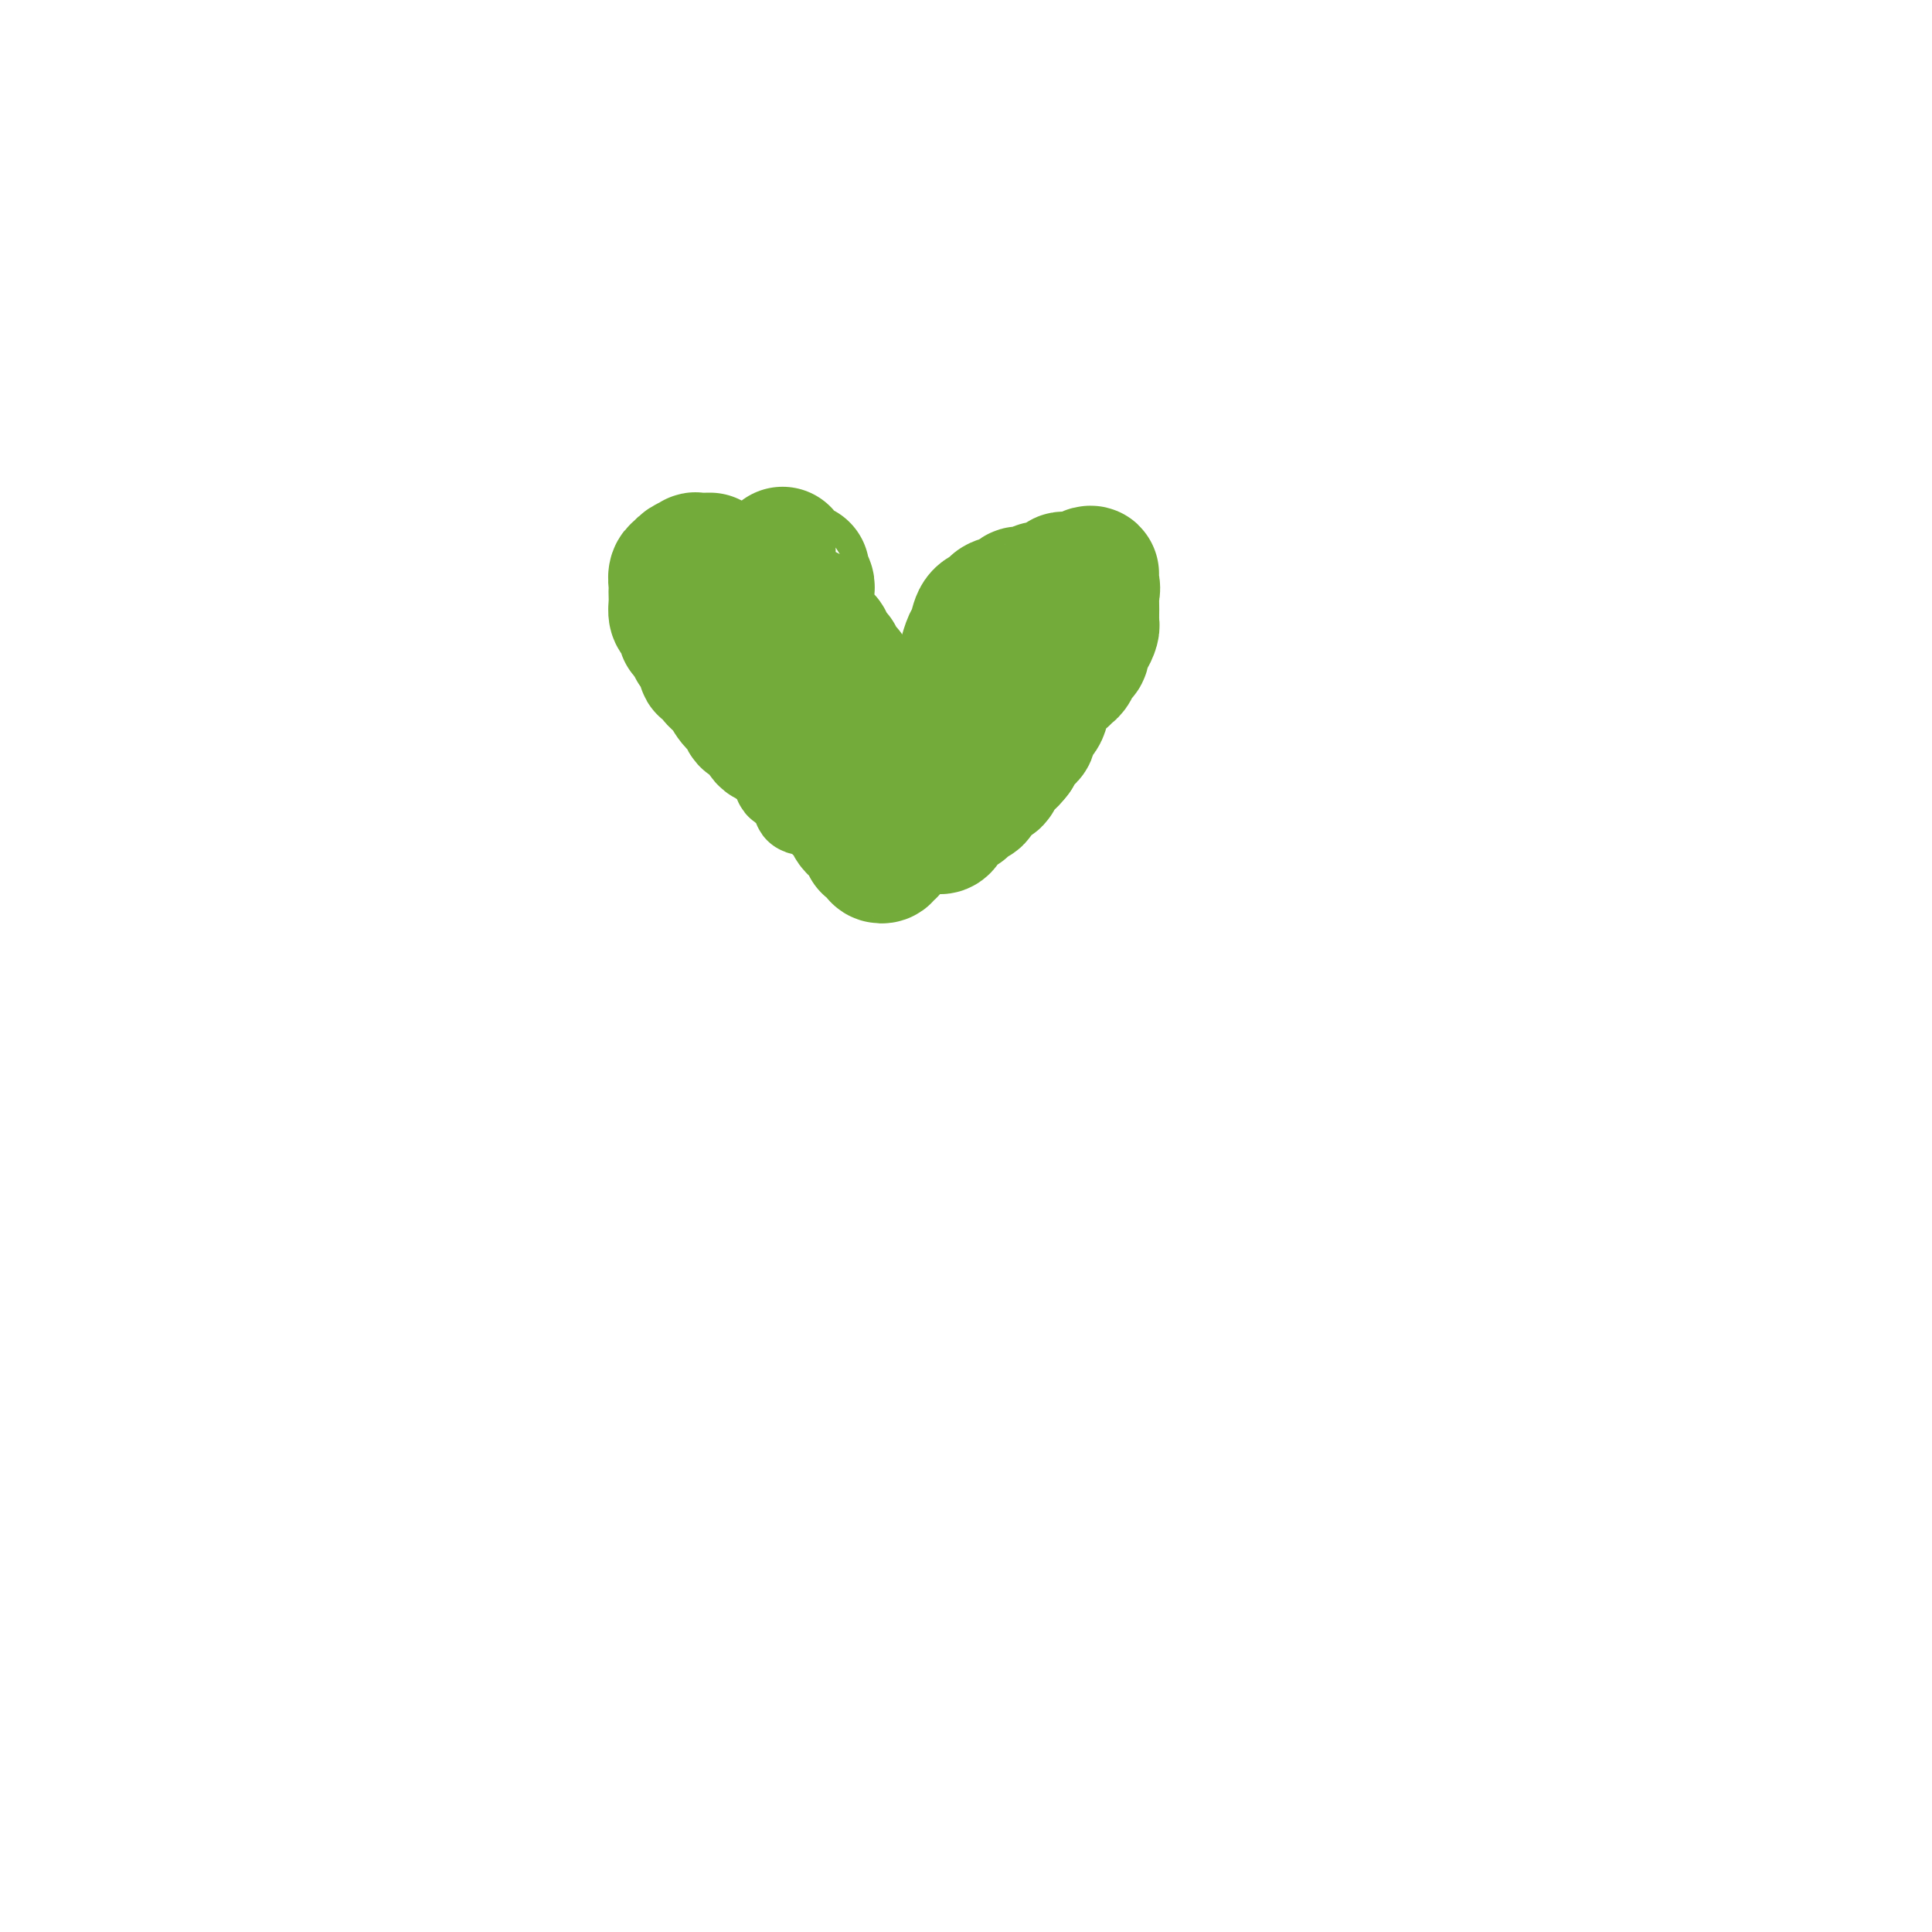 <svg viewBox='0 0 400 400' version='1.1' xmlns='http://www.w3.org/2000/svg' xmlns:xlink='http://www.w3.org/1999/xlink'><g fill='none' stroke='#73AB3A' stroke-width='6' stroke-linecap='round' stroke-linejoin='round'><path d='M140,114c-0.009,0.364 -0.017,0.727 0,1c0.017,0.273 0.060,0.454 0,1c-0.060,0.546 -0.224,1.455 0,2c0.224,0.545 0.834,0.726 1,1c0.166,0.274 -0.112,0.640 0,1c0.112,0.360 0.615,0.714 1,1c0.385,0.286 0.653,0.504 1,1c0.347,0.496 0.775,1.270 1,2c0.225,0.730 0.249,1.416 1,2c0.751,0.584 2.229,1.065 3,2c0.771,0.935 0.836,2.324 1,3c0.164,0.676 0.429,0.637 1,1c0.571,0.363 1.449,1.126 2,2c0.551,0.874 0.777,1.858 1,3c0.223,1.142 0.445,2.441 1,3c0.555,0.559 1.444,0.377 2,1c0.556,0.623 0.780,2.050 1,3c0.220,0.950 0.435,1.423 1,2c0.565,0.577 1.479,1.257 2,2c0.521,0.743 0.650,1.550 1,2c0.350,0.450 0.920,0.542 1,1c0.080,0.458 -0.329,1.282 0,2c0.329,0.718 1.397,1.330 2,2c0.603,0.670 0.740,1.397 1,2c0.260,0.603 0.643,1.082 1,2c0.357,0.918 0.687,2.273 1,3c0.313,0.727 0.609,0.824 1,1c0.391,0.176 0.875,0.431 1,1c0.125,0.569 -0.111,1.451 0,2c0.111,0.549 0.568,0.763 1,1c0.432,0.237 0.838,0.496 1,1c0.162,0.504 0.081,1.252 0,2'/><path d='M171,170c4.974,8.874 1.910,3.059 1,1c-0.910,-2.059 0.333,-0.363 1,1c0.667,1.363 0.757,2.392 1,3c0.243,0.608 0.639,0.794 1,1c0.361,0.206 0.688,0.433 1,1c0.312,0.567 0.609,1.476 1,2c0.391,0.524 0.875,0.665 1,1c0.125,0.335 -0.111,0.864 0,1c0.111,0.136 0.568,-0.121 1,0c0.432,0.121 0.838,0.621 1,1c0.162,0.379 0.081,0.637 0,1c-0.081,0.363 -0.162,0.829 0,1c0.162,0.171 0.565,0.046 1,0c0.435,-0.046 0.900,-0.012 1,0c0.100,0.012 -0.165,0.003 0,0c0.165,-0.003 0.762,-0.001 1,0c0.238,0.001 0.119,0.000 0,0'/></g>
<g fill='none' stroke='#73AB3A' stroke-width='20' stroke-linecap='round' stroke-linejoin='round'><path d='M140,120c0.762,0.425 1.524,0.850 2,1c0.476,0.150 0.665,0.026 1,0c0.335,-0.026 0.814,0.046 1,0c0.186,-0.046 0.077,-0.212 0,0c-0.077,0.212 -0.123,0.800 0,1c0.123,0.200 0.414,0.012 1,0c0.586,-0.012 1.466,0.152 2,1c0.534,0.848 0.720,2.381 1,3c0.280,0.619 0.653,0.325 1,1c0.347,0.675 0.666,2.320 1,3c0.334,0.680 0.681,0.395 1,1c0.319,0.605 0.610,2.100 1,3c0.390,0.900 0.878,1.205 1,2c0.122,0.795 -0.123,2.078 0,3c0.123,0.922 0.614,1.481 1,2c0.386,0.519 0.667,0.997 1,2c0.333,1.003 0.719,2.530 1,4c0.281,1.470 0.458,2.883 1,4c0.542,1.117 1.450,1.938 2,3c0.550,1.062 0.743,2.363 1,3c0.257,0.637 0.579,0.608 1,1c0.421,0.392 0.940,1.204 1,2c0.060,0.796 -0.340,1.576 0,2c0.340,0.424 1.418,0.491 2,1c0.582,0.509 0.666,1.461 1,2c0.334,0.539 0.916,0.666 1,1c0.084,0.334 -0.331,0.874 0,1c0.331,0.126 1.408,-0.162 2,0c0.592,0.162 0.698,0.774 1,1c0.302,0.226 0.801,0.064 1,0c0.199,-0.064 0.100,-0.032 0,0'/></g>
<g fill='none' stroke='#73AB3A' stroke-width='28' stroke-linecap='round' stroke-linejoin='round'><path d='M147,116c-1.323,0.023 -2.645,0.047 -3,0c-0.355,-0.047 0.259,-0.163 0,0c-0.259,0.163 -1.390,0.607 -2,1c-0.610,0.393 -0.699,0.734 -1,1c-0.301,0.266 -0.812,0.455 -1,1c-0.188,0.545 -0.051,1.445 0,2c0.051,0.555 0.016,0.765 0,1c-0.016,0.235 -0.014,0.496 0,1c0.014,0.504 0.040,1.252 0,2c-0.040,0.748 -0.146,1.495 0,2c0.146,0.505 0.545,0.768 1,1c0.455,0.232 0.967,0.432 1,1c0.033,0.568 -0.412,1.505 0,2c0.412,0.495 1.682,0.550 2,1c0.318,0.450 -0.317,1.296 0,2c0.317,0.704 1.586,1.267 2,2c0.414,0.733 -0.027,1.637 0,2c0.027,0.363 0.521,0.184 1,0c0.479,-0.184 0.944,-0.373 1,0c0.056,0.373 -0.298,1.309 0,2c0.298,0.691 1.249,1.136 2,2c0.751,0.864 1.301,2.146 2,3c0.699,0.854 1.547,1.279 2,2c0.453,0.721 0.511,1.736 1,2c0.489,0.264 1.411,-0.225 2,0c0.589,0.225 0.847,1.162 1,2c0.153,0.838 0.201,1.575 1,2c0.799,0.425 2.348,0.537 3,1c0.652,0.463 0.406,1.279 1,2c0.594,0.721 2.027,1.349 3,2c0.973,0.651 1.487,1.326 2,2'/><path d='M168,160c4.262,4.645 1.918,1.758 1,1c-0.918,-0.758 -0.411,0.613 0,1c0.411,0.387 0.726,-0.210 1,0c0.274,0.210 0.506,1.226 1,2c0.494,0.774 1.249,1.307 2,2c0.751,0.693 1.498,1.546 2,2c0.502,0.454 0.760,0.507 1,1c0.240,0.493 0.461,1.425 1,2c0.539,0.575 1.397,0.794 2,1c0.603,0.206 0.950,0.398 1,1c0.050,0.602 -0.198,1.615 0,2c0.198,0.385 0.842,0.143 1,0c0.158,-0.143 -0.169,-0.186 0,0c0.169,0.186 0.834,0.601 1,1c0.166,0.399 -0.166,0.782 0,1c0.166,0.218 0.829,0.271 1,0c0.171,-0.271 -0.150,-0.865 0,-1c0.150,-0.135 0.770,0.191 1,0c0.230,-0.191 0.069,-0.898 0,-2c-0.069,-1.102 -0.047,-2.598 0,-4c0.047,-1.402 0.118,-2.708 0,-4c-0.118,-1.292 -0.424,-2.569 -1,-4c-0.576,-1.431 -1.421,-3.016 -2,-4c-0.579,-0.984 -0.891,-1.367 -1,-2c-0.109,-0.633 -0.016,-1.518 0,-2c0.016,-0.482 -0.047,-0.562 0,-1c0.047,-0.438 0.203,-1.233 0,-2c-0.203,-0.767 -0.766,-1.504 -1,-2c-0.234,-0.496 -0.140,-0.749 0,-1c0.140,-0.251 0.326,-0.500 0,-1c-0.326,-0.500 -1.163,-1.250 -2,-2'/><path d='M177,145c-1.038,-3.654 -0.132,-2.289 0,-2c0.132,0.289 -0.509,-0.499 -1,-1c-0.491,-0.501 -0.834,-0.716 -1,-1c-0.166,-0.284 -0.157,-0.636 0,-1c0.157,-0.364 0.462,-0.741 0,-1c-0.462,-0.259 -1.692,-0.402 -2,-1c-0.308,-0.598 0.307,-1.652 0,-2c-0.307,-0.348 -1.535,0.010 -2,0c-0.465,-0.010 -0.166,-0.388 0,-1c0.166,-0.612 0.198,-1.459 0,-2c-0.198,-0.541 -0.628,-0.776 -1,-1c-0.372,-0.224 -0.688,-0.438 -1,-1c-0.312,-0.562 -0.619,-1.472 -1,-2c-0.381,-0.528 -0.834,-0.674 -1,-1c-0.166,-0.326 -0.045,-0.833 0,-1c0.045,-0.167 0.013,0.006 0,0c-0.013,-0.006 -0.007,-0.190 0,-1c0.007,-0.810 0.017,-2.245 0,-3c-0.017,-0.755 -0.060,-0.828 0,-1c0.060,-0.172 0.223,-0.442 0,-1c-0.223,-0.558 -0.833,-1.404 -1,-2c-0.167,-0.596 0.109,-0.942 0,-1c-0.109,-0.058 -0.604,0.173 -1,0c-0.396,-0.173 -0.695,-0.751 -1,-1c-0.305,-0.249 -0.618,-0.170 -1,0c-0.382,0.170 -0.834,0.430 -1,0c-0.166,-0.430 -0.048,-1.552 0,-2c0.048,-0.448 0.024,-0.224 0,0'/><path d='M191,165c0.023,-0.327 0.045,-0.653 0,-1c-0.045,-0.347 -0.159,-0.713 0,-1c0.159,-0.287 0.589,-0.493 1,-1c0.411,-0.507 0.803,-1.313 1,-2c0.197,-0.687 0.200,-1.254 1,-2c0.800,-0.746 2.396,-1.669 3,-3c0.604,-1.331 0.218,-3.070 0,-4c-0.218,-0.930 -0.266,-1.053 0,-2c0.266,-0.947 0.845,-2.719 1,-4c0.155,-1.281 -0.113,-2.071 0,-3c0.113,-0.929 0.607,-1.996 1,-3c0.393,-1.004 0.686,-1.943 1,-3c0.314,-1.057 0.648,-2.230 1,-3c0.352,-0.770 0.721,-1.138 1,-2c0.279,-0.862 0.468,-2.220 1,-3c0.532,-0.780 1.407,-0.982 2,-1c0.593,-0.018 0.903,0.149 1,0c0.097,-0.149 -0.021,-0.613 0,-1c0.021,-0.387 0.181,-0.696 1,-1c0.819,-0.304 2.297,-0.603 3,-1c0.703,-0.397 0.629,-0.894 1,-1c0.371,-0.106 1.185,0.178 2,0c0.815,-0.178 1.632,-0.818 2,-1c0.368,-0.182 0.287,0.095 1,0c0.713,-0.095 2.219,-0.561 3,-1c0.781,-0.439 0.838,-0.850 1,-1c0.162,-0.150 0.428,-0.041 1,0c0.572,0.041 1.449,0.012 2,0c0.551,-0.012 0.775,-0.006 1,0'/><path d='M224,120c3.415,-1.560 1.451,-1.459 1,-1c-0.451,0.459 0.611,1.275 1,2c0.389,0.725 0.104,1.360 0,2c-0.104,0.640 -0.027,1.284 0,2c0.027,0.716 0.005,1.505 0,2c-0.005,0.495 0.009,0.695 0,1c-0.009,0.305 -0.040,0.716 0,1c0.040,0.284 0.151,0.442 0,1c-0.151,0.558 -0.565,1.515 -1,2c-0.435,0.485 -0.890,0.498 -1,1c-0.110,0.502 0.124,1.492 0,2c-0.124,0.508 -0.608,0.532 -1,1c-0.392,0.468 -0.693,1.379 -1,2c-0.307,0.621 -0.620,0.953 -1,1c-0.380,0.047 -0.826,-0.191 -1,0c-0.174,0.191 -0.074,0.812 0,1c0.074,0.188 0.123,-0.058 0,0c-0.123,0.058 -0.419,0.419 -1,1c-0.581,0.581 -1.446,1.382 -2,2c-0.554,0.618 -0.797,1.055 -1,2c-0.203,0.945 -0.365,2.400 -1,3c-0.635,0.600 -1.743,0.346 -2,1c-0.257,0.654 0.337,2.217 0,3c-0.337,0.783 -1.606,0.787 -2,1c-0.394,0.213 0.086,0.634 0,1c-0.086,0.366 -0.739,0.676 -1,1c-0.261,0.324 -0.131,0.662 0,1'/><path d='M210,156c-2.963,3.909 -2.370,0.683 -2,0c0.370,-0.683 0.517,1.179 0,2c-0.517,0.821 -1.698,0.601 -2,1c-0.302,0.399 0.275,1.416 0,2c-0.275,0.584 -1.400,0.734 -2,1c-0.600,0.266 -0.673,0.649 -1,1c-0.327,0.351 -0.909,0.669 -1,1c-0.091,0.331 0.309,0.676 0,1c-0.309,0.324 -1.326,0.628 -2,1c-0.674,0.372 -1.007,0.811 -1,1c0.007,0.189 0.352,0.127 0,0c-0.352,-0.127 -1.401,-0.320 -2,0c-0.599,0.320 -0.747,1.152 -1,2c-0.253,0.848 -0.610,1.711 -1,2c-0.390,0.289 -0.811,0.005 -1,0c-0.189,-0.005 -0.145,0.271 0,0c0.145,-0.271 0.392,-1.088 1,-2c0.608,-0.912 1.576,-1.919 2,-3c0.424,-1.081 0.304,-2.235 1,-3c0.696,-0.765 2.209,-1.141 3,-2c0.791,-0.859 0.860,-2.201 1,-3c0.140,-0.799 0.351,-1.053 1,-2c0.649,-0.947 1.735,-2.585 2,-3c0.265,-0.415 -0.290,0.394 0,0c0.290,-0.394 1.424,-1.991 2,-3c0.576,-1.009 0.593,-1.431 1,-2c0.407,-0.569 1.203,-1.284 2,-2'/><path d='M210,146c2.477,-4.212 1.171,-2.241 1,-2c-0.171,0.241 0.794,-1.248 1,-2c0.206,-0.752 -0.347,-0.765 0,-1c0.347,-0.235 1.595,-0.690 2,-1c0.405,-0.310 -0.032,-0.475 0,-1c0.032,-0.525 0.533,-1.411 1,-2c0.467,-0.589 0.898,-0.880 1,-1c0.102,-0.120 -0.126,-0.068 0,0c0.126,0.068 0.606,0.151 1,0c0.394,-0.151 0.703,-0.536 1,-1c0.297,-0.464 0.582,-1.007 0,-1c-0.582,0.007 -2.031,0.565 -3,1c-0.969,0.435 -1.459,0.746 -2,1c-0.541,0.254 -1.131,0.449 -2,1c-0.869,0.551 -2.015,1.456 -3,2c-0.985,0.544 -1.810,0.726 -2,1c-0.190,0.274 0.253,0.640 0,1c-0.253,0.360 -1.202,0.713 -2,1c-0.798,0.287 -1.446,0.508 -2,1c-0.554,0.492 -1.014,1.255 -2,2c-0.986,0.745 -2.498,1.471 -3,2c-0.502,0.529 0.006,0.860 0,1c-0.006,0.140 -0.527,0.090 -1,0c-0.473,-0.090 -0.897,-0.220 -1,0c-0.103,0.220 0.117,0.791 0,1c-0.117,0.209 -0.570,0.056 -1,0c-0.430,-0.056 -0.837,-0.016 -1,0c-0.163,0.016 -0.081,0.008 0,0'/></g>
</svg>